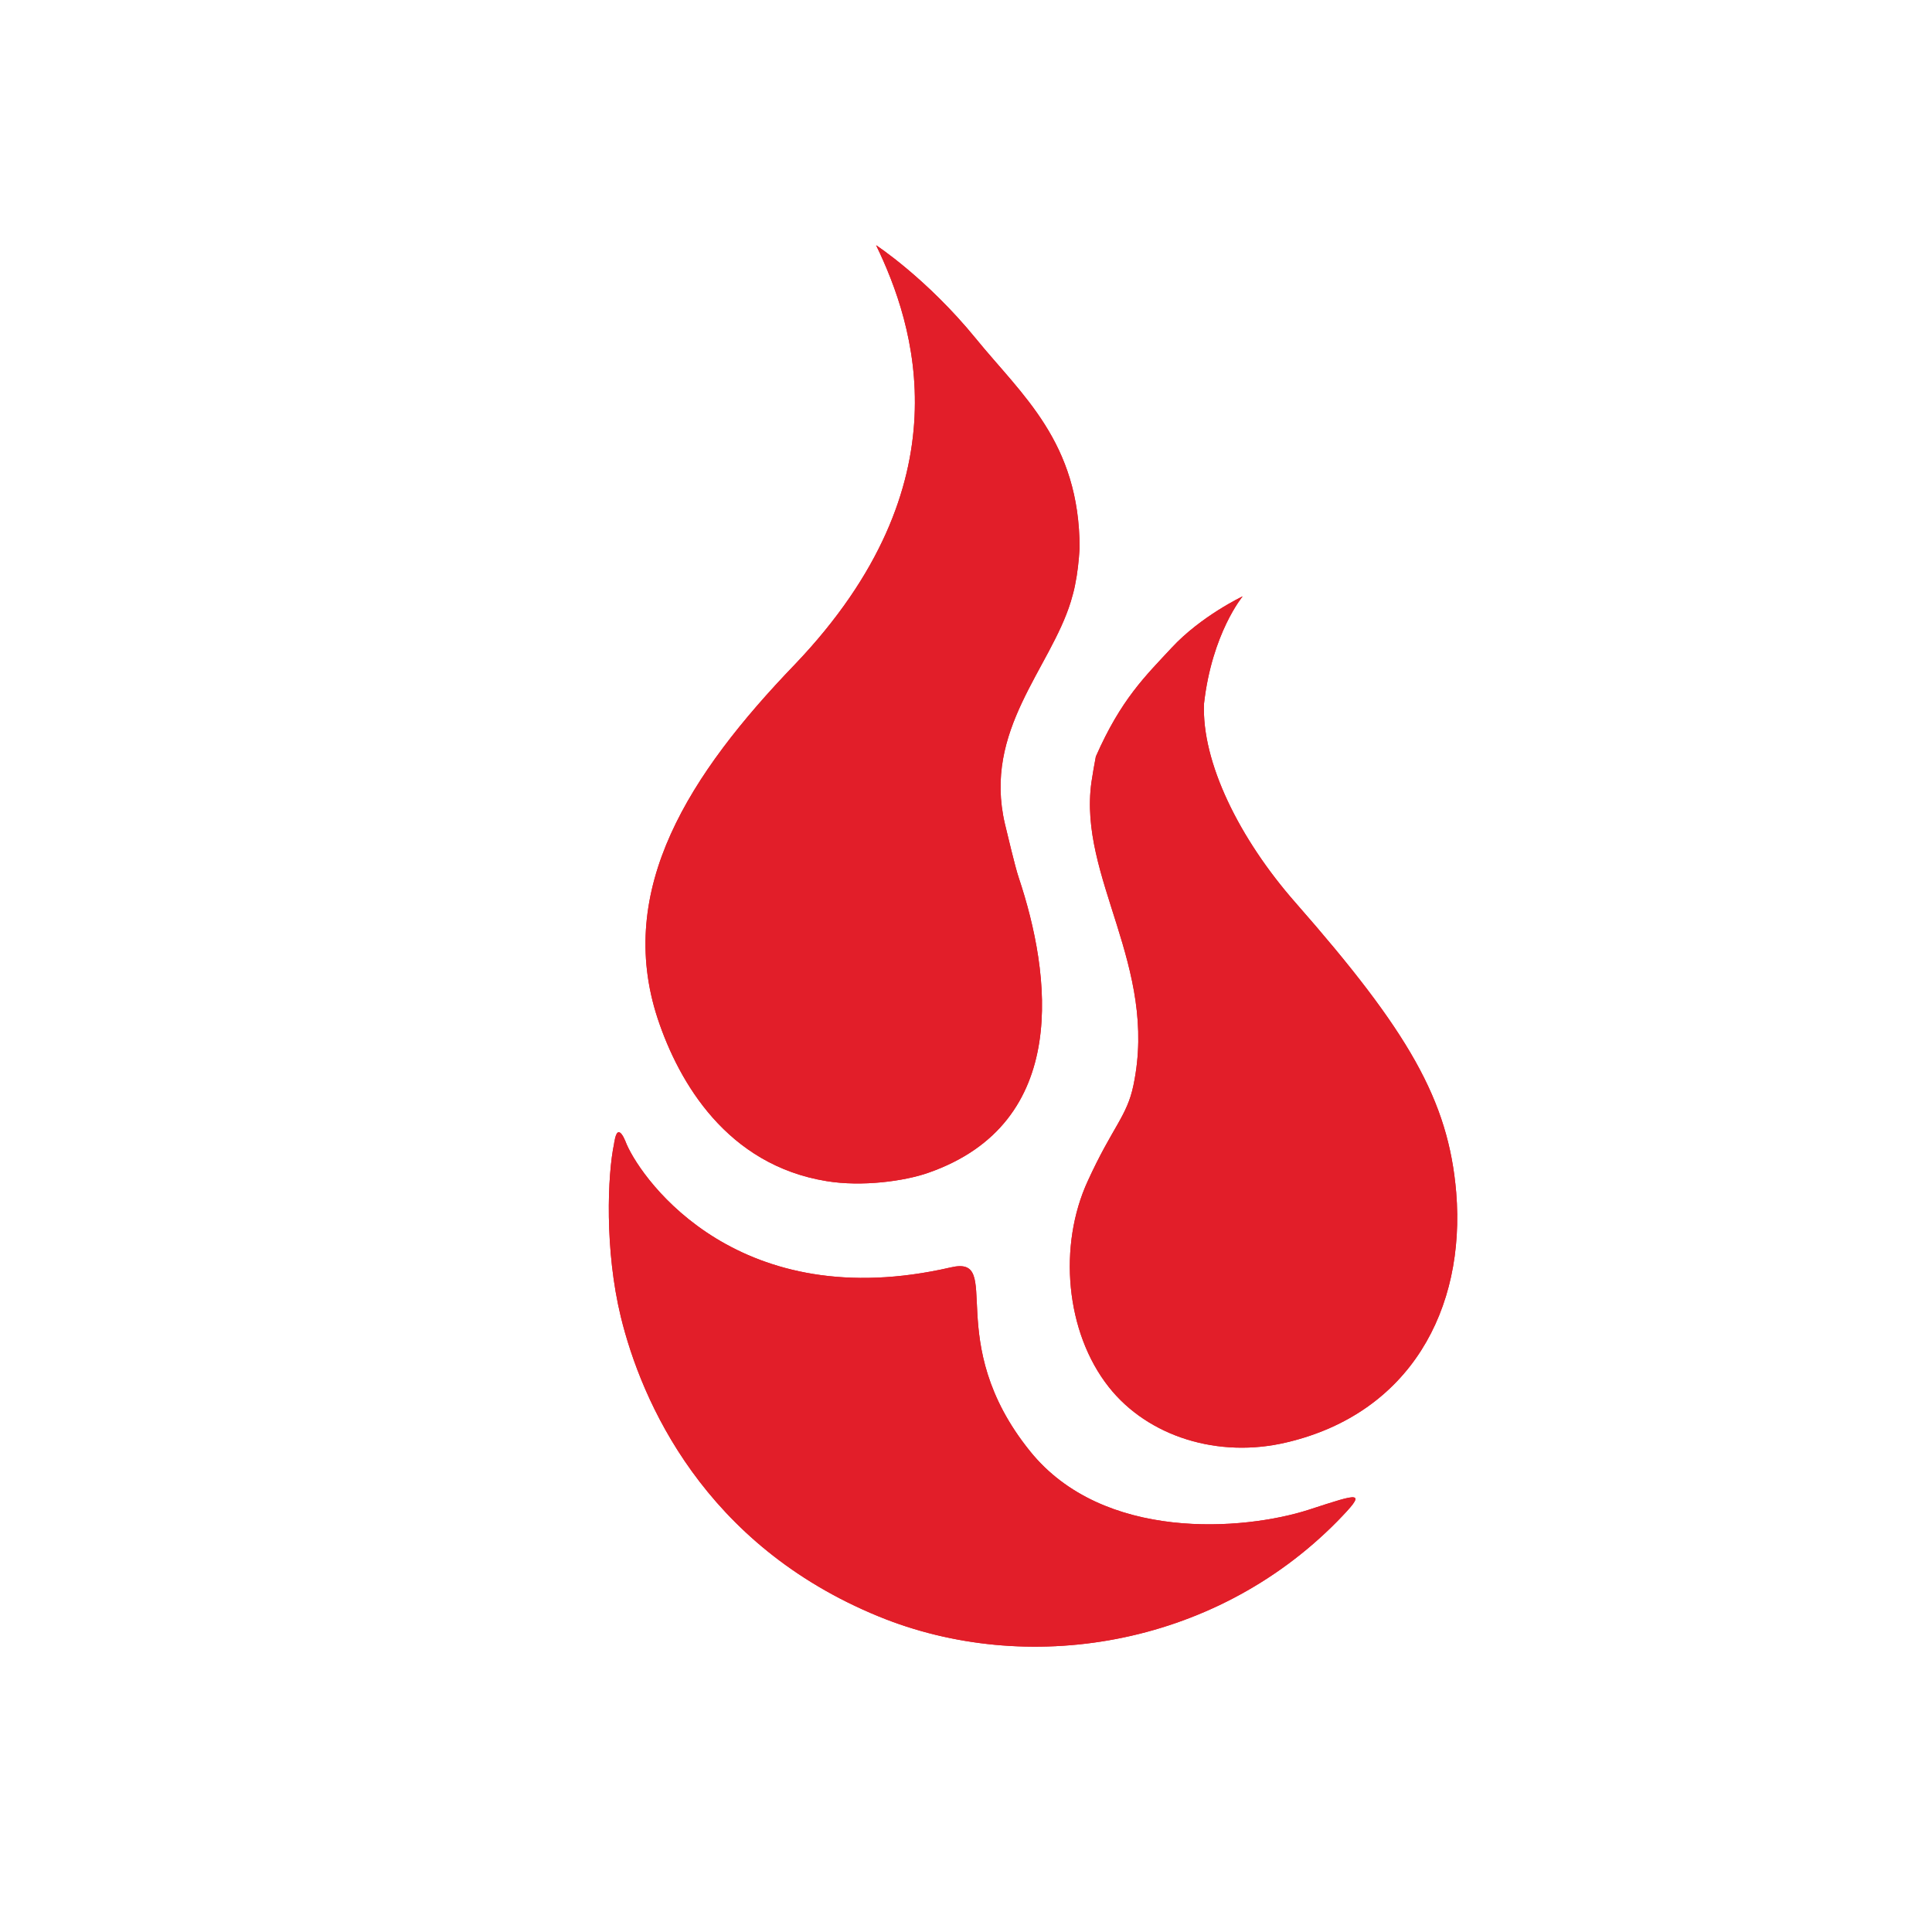 <?xml version="1.0" encoding="utf-8"?>
<!-- Generator: Adobe Illustrator 25.1.0, SVG Export Plug-In . SVG Version: 6.00 Build 0)  -->
<svg version="1.1" id="Layer_1" xmlns="http://www.w3.org/2000/svg" xmlns:xlink="http://www.w3.org/1999/xlink" x="0px" y="0px"
viewBox="6 25 75 75" width="48px" height="48px" style="enable-background:new 0 0 96 96;" xml:space="preserve">
<style type="text/css">
	.st0{fill:#FFFFFF;}
	.st1{fill:#E21E29;}
</style>
<filter id="discrete">
	<feGaussianBlur stdDeviation="3" in="SourceGraphic" result="BLUR"></feGaussianBlur>
</filter>
<g>
	<g>
		<path class="st1" d="M56.8,83.61c-2.52,0.81-7.98,1.24-10.81-2.27c-3.46-4.28-0.98-7.63-3.08-7.14
			c-8.2,1.89-11.94-3.32-12.58-4.77c-0.01-0.01-0.34-1-0.48-0.1c0,0.01-0.01,0.03-0.01,0.04c0,0.01,0,0.01,0,0.01l0,0.01
			c-0.26,1.22-0.37,4.14,0.26,6.73c0.8,3.27,3.22,8.85,10.01,11.63c5.71,2.34,12.96,1.22,17.8-3.69
			C59.1,82.84,58.83,82.95,56.8,83.61z"/>
		<path class="st1" d="M43.88,38.14c-1.91-2.34-3.87-3.62-3.87-3.62c1.48,3.06,3.55,9.25-3.15,16.27l0,0
			c-4.1,4.26-6.98,8.73-5.33,13.75c0.83,2.5,2.7,5.68,6.55,6.31c1.38,0.23,3.04,0,3.95-0.32c5.57-1.94,4.76-7.74,3.52-11.45
			c-0.16-0.48-0.43-1.66-0.54-2.1c-0.85-3.64,1.76-6.02,2.56-8.63c0.06-0.21,0.12-0.41,0.16-0.62c0.1-0.48,0.15-0.96,0.18-1.45
			C47.91,42.16,45.67,40.34,43.88,38.14z"/>
		<path class="st1" d="M62.53,71.29c-0.3-3.58-1.85-6.25-6.24-11.25c-2.18-2.48-3.65-5.46-3.55-7.73c0.31-2.73,1.5-4.16,1.5-4.16
			s-1.61,0.76-2.76,2c-1.01,1.09-1.96,1.99-2.94,4.22c-0.06,0.32-0.12,0.65-0.17,0.99c-0.52,3.72,2.6,7.13,1.63,11.77
			c-0.25,1.21-0.81,1.61-1.77,3.71c-1.16,2.51-0.87,5.87,0.81,8c1.52,1.93,4.26,2.79,6.92,2.15C60.73,79.86,62.9,75.83,62.53,71.29z
			"/>
		<path filter="url(#discrete)" class="st1" d="M56.8,83.61c-2.52,0.81-7.98,1.24-10.81-2.27c-3.46-4.28-0.98-7.63-3.08-7.14
			c-8.2,1.89-11.94-3.32-12.58-4.77c-0.01-0.01-0.34-1-0.48-0.1c0,0.01-0.01,0.03-0.01,0.04c0,0.01,0,0.01,0,0.01l0,0.01
			c-0.26,1.22-0.37,4.14,0.26,6.73c0.8,3.27,3.22,8.85,10.01,11.63c5.71,2.34,12.96,1.22,17.8-3.69
			C59.1,82.84,58.83,82.95,56.8,83.61z"/>
		<path filter="url(#discrete)" class="st1" d="M43.88,38.14c-1.91-2.34-3.87-3.62-3.87-3.62c1.48,3.06,3.55,9.25-3.15,16.27l0,0
			c-4.1,4.26-6.98,8.73-5.33,13.75c0.83,2.5,2.7,5.68,6.55,6.31c1.38,0.23,3.04,0,3.95-0.32c5.57-1.94,4.76-7.74,3.52-11.45
			c-0.16-0.48-0.43-1.66-0.54-2.1c-0.85-3.64,1.76-6.02,2.56-8.63c0.06-0.21,0.12-0.41,0.16-0.62c0.1-0.48,0.15-0.96,0.18-1.45
			C47.91,42.16,45.67,40.34,43.88,38.14z"/>
		<path filter="url(#discrete)" class="st1" d="M62.53,71.29c-0.3-3.58-1.85-6.25-6.24-11.25c-2.18-2.48-3.65-5.46-3.55-7.73c0.31-2.73,1.5-4.16,1.5-4.16
			s-1.61,0.76-2.76,2c-1.01,1.09-1.96,1.99-2.94,4.22c-0.06,0.32-0.12,0.65-0.17,0.99c-0.52,3.72,2.6,7.13,1.63,11.77
			c-0.25,1.21-0.81,1.61-1.77,3.71c-1.16,2.51-0.87,5.87,0.81,8c1.52,1.93,4.26,2.79,6.92,2.15C60.73,79.86,62.9,75.83,62.53,71.29z
			"/>
	</g>
</g>
</svg>
